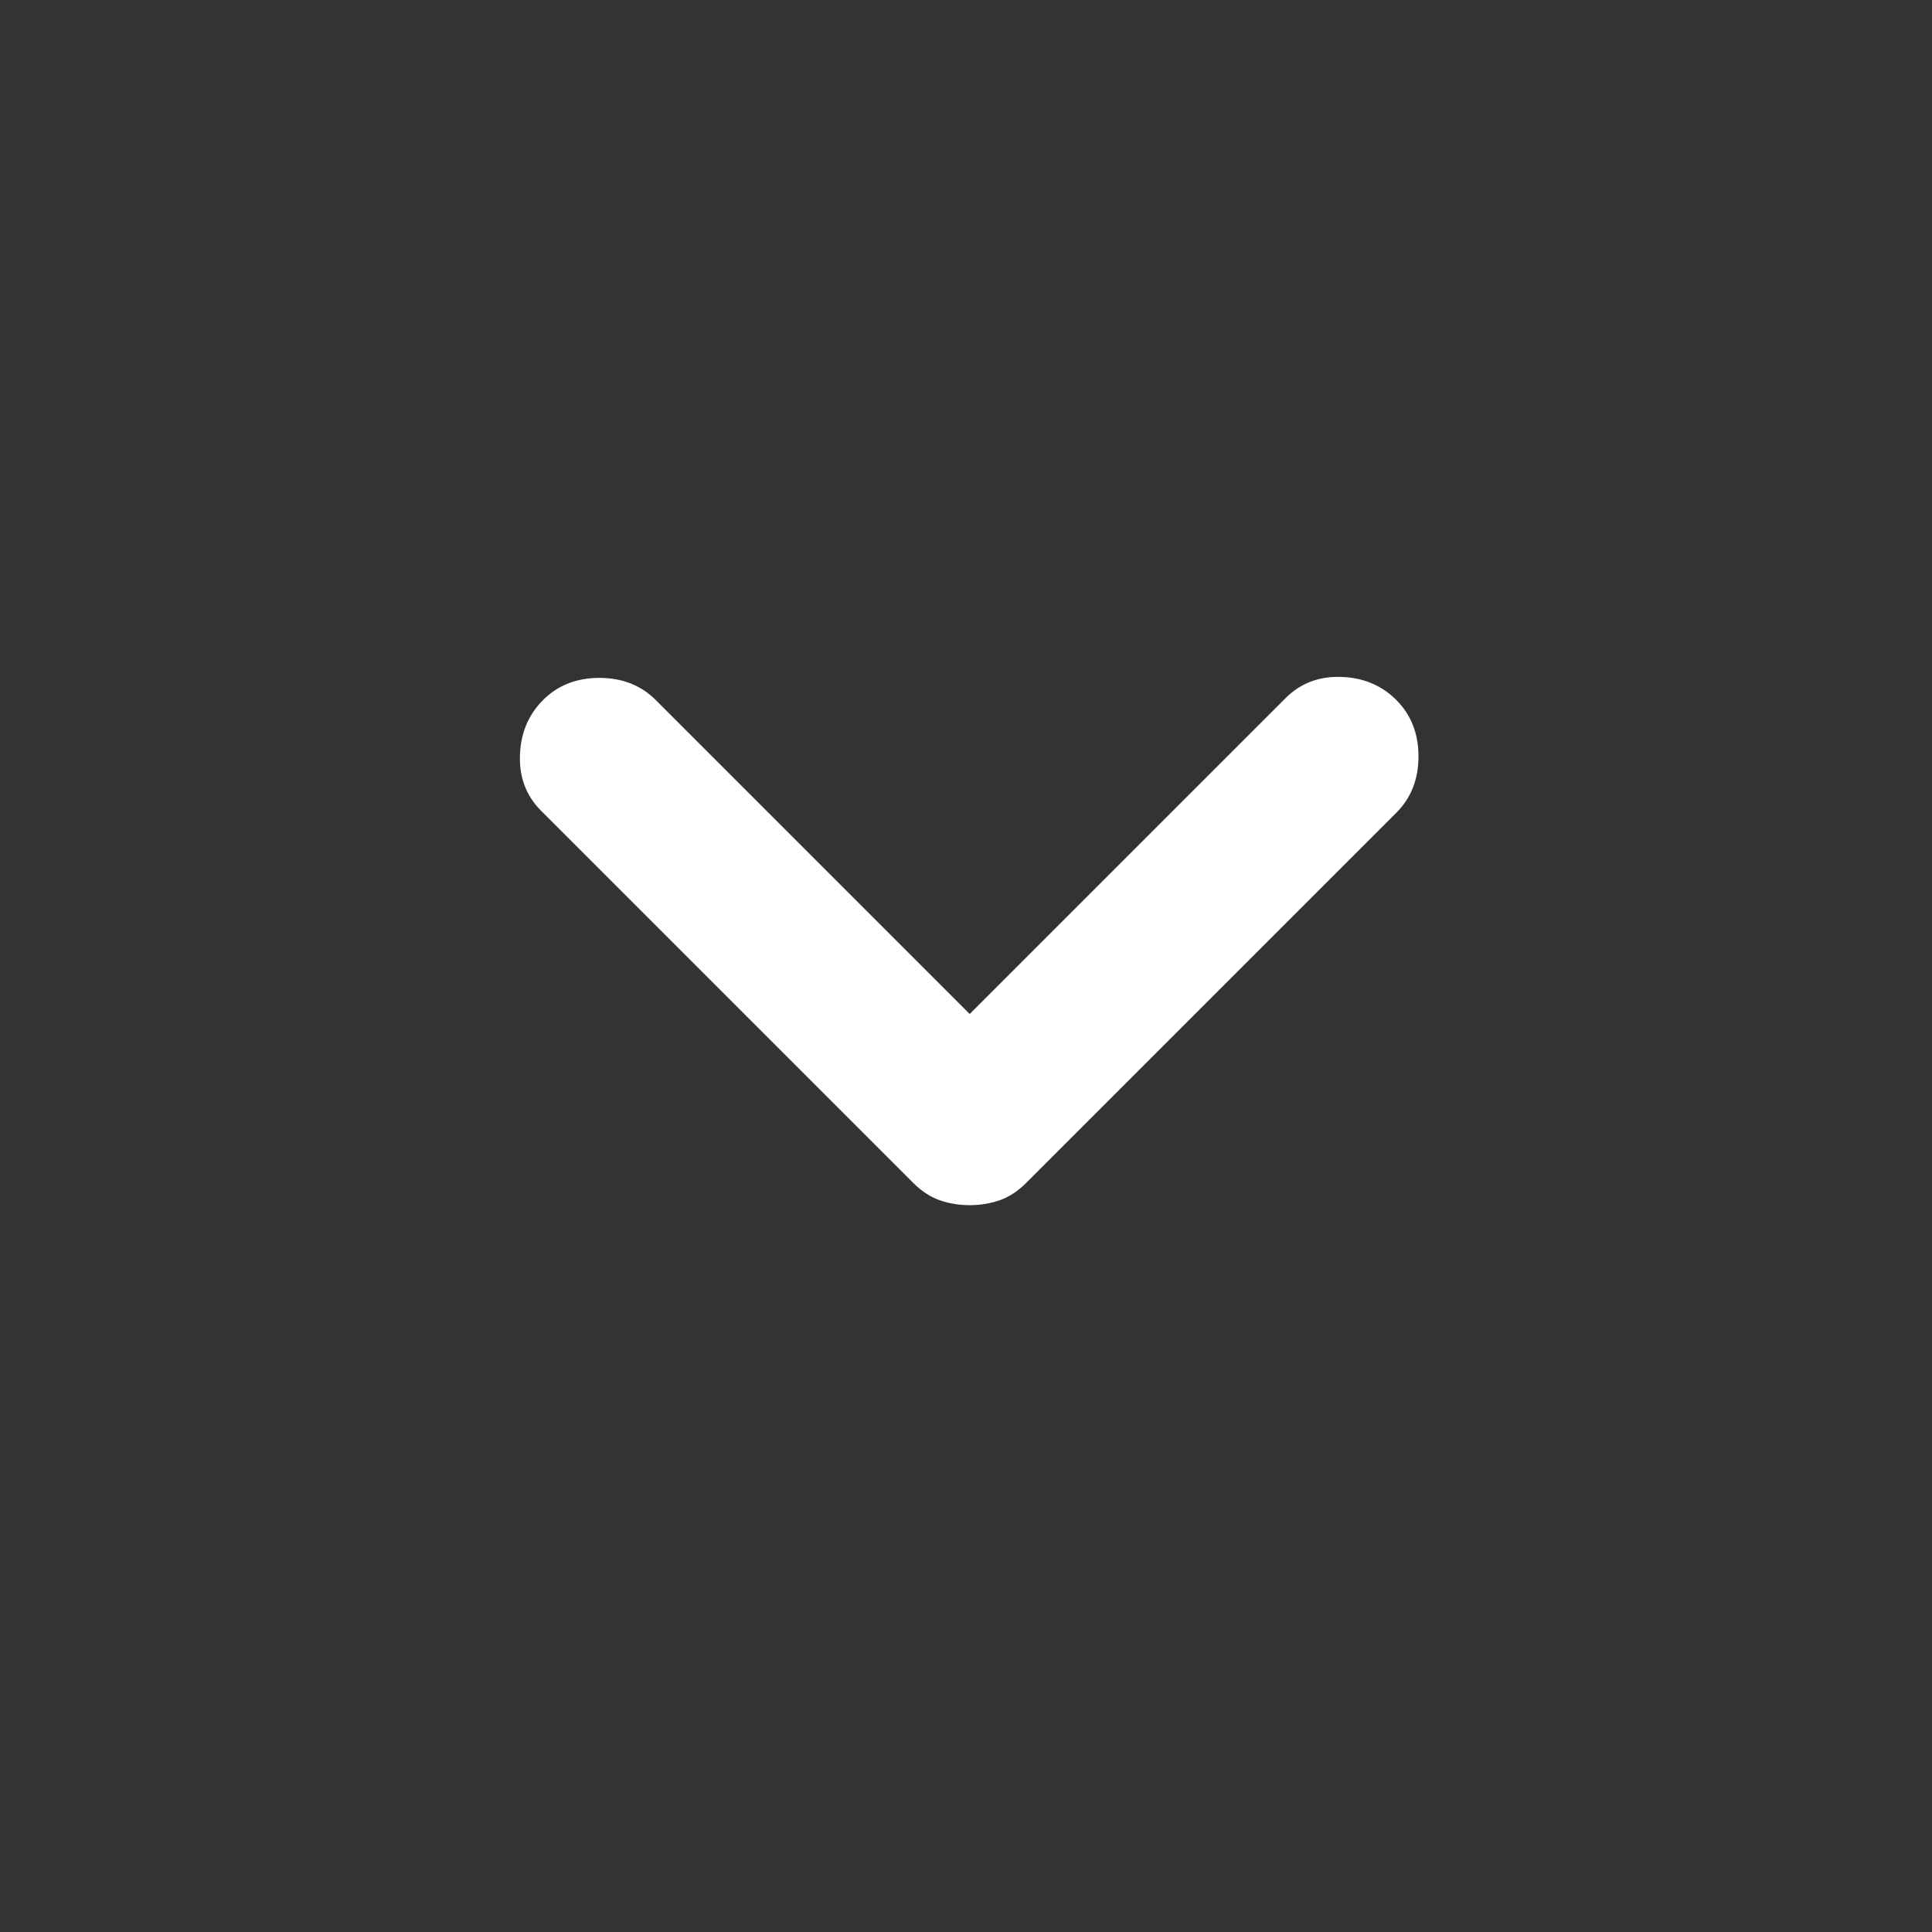 <svg width="24" height="24" viewBox="0 0 24 24" fill="none" xmlns="http://www.w3.org/2000/svg">
<rect x="0" y="0" width="24" height="24" fill="#333333" stroke="none"/>
<path d="M12.046 14.971C11.913 14.971 11.788 14.95 11.671 14.909C11.554 14.867 11.446 14.796 11.346 14.696L6.721 10.071C6.538 9.888 6.45 9.659 6.459 9.384C6.467 9.109 6.563 8.88 6.746 8.696C6.929 8.513 7.163 8.421 7.446 8.421C7.729 8.421 7.963 8.513 8.146 8.696L12.046 12.596L15.971 8.671C16.154 8.488 16.384 8.4 16.659 8.409C16.934 8.417 17.163 8.513 17.346 8.696C17.529 8.88 17.621 9.113 17.621 9.396C17.621 9.68 17.529 9.913 17.346 10.096L12.746 14.696C12.646 14.796 12.538 14.867 12.421 14.909C12.304 14.95 12.179 14.971 12.046 14.971Z" fill="white"/>
</svg>
